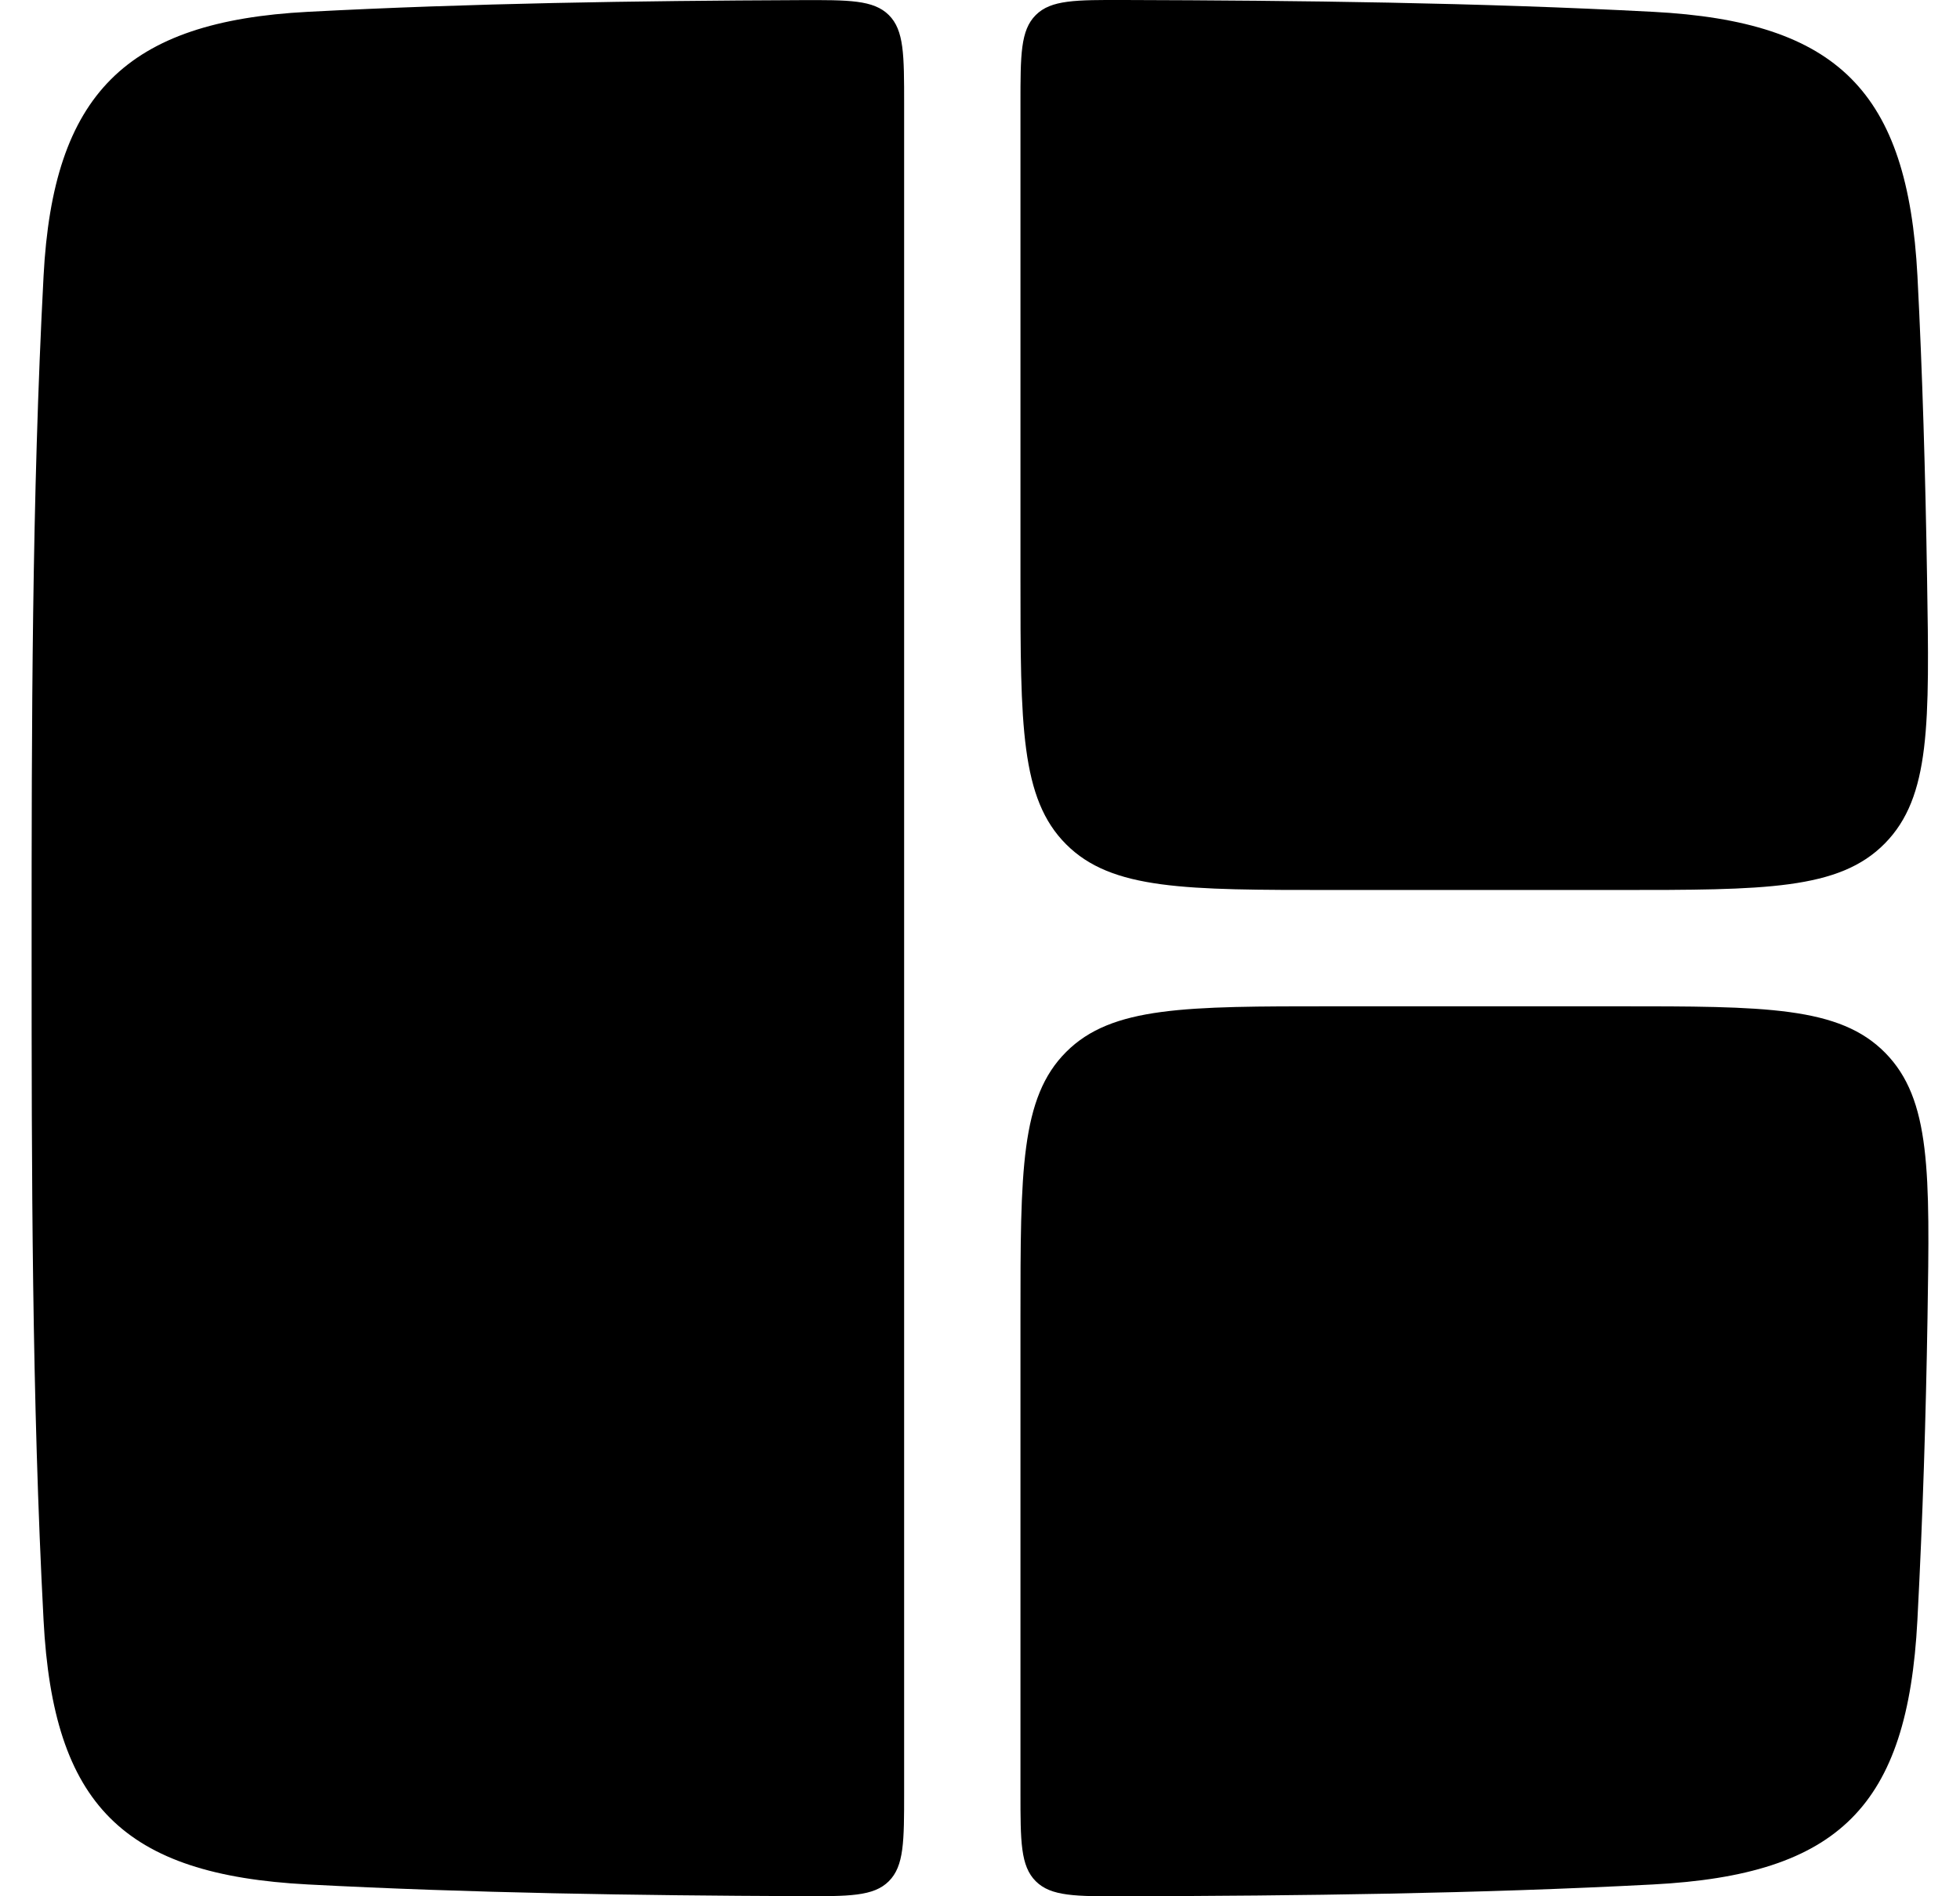 <svg viewBox="0 0 31 30" fill="none" xmlns="http://www.w3.org/2000/svg">
<path d="M4.869 0.187C7.453 0.051 10.058 0.013 12.654 0.002C13.429 -0.001 13.816 -0.002 14.058 0.238C14.3 0.479 14.3 0.868 14.3 1.644V28.356C14.3 29.132 14.3 29.52 14.058 29.762C13.816 30.003 13.429 30.001 12.654 29.998C10.058 29.987 7.453 29.949 4.869 29.813C1.946 29.66 0.842 28.553 0.689 25.634C0.503 22.103 0.5 18.533 0.5 15C0.5 11.467 0.503 7.897 0.689 4.367C0.84 1.488 1.99 0.338 4.869 0.187Z" fill="currentColor"/>
<path d="M26.145 29.813C23.37 29.959 20.572 29.992 17.785 30C17.011 30.002 16.623 30.003 16.382 29.762C16.14 29.521 16.14 29.133 16.14 28.357V20.852C16.14 18.527 16.14 17.364 16.863 16.642C17.585 15.92 18.748 15.92 21.074 15.92H25.58C27.921 15.92 29.092 15.92 29.817 16.656C30.542 17.393 30.523 18.546 30.486 20.853C30.46 22.416 30.413 23.98 30.326 25.634C30.172 28.58 29.086 29.659 26.145 29.813Z" fill="currentColor"/>
<path d="M30.479 9.143C30.517 11.453 30.536 12.607 29.811 13.344C29.086 14.08 27.916 14.08 25.576 14.08L21.074 14.08C18.748 14.08 17.585 14.08 16.863 13.358C16.14 12.636 16.14 11.473 16.14 9.148V1.643C16.14 0.867 16.14 0.479 16.382 0.238C16.623 -0.003 17.011 -0.002 17.785 0C20.572 0.008 23.37 0.041 26.145 0.187C29.065 0.34 30.173 1.444 30.327 4.367C30.406 5.888 30.453 7.514 30.479 9.143Z" fill="currentColor"/>
</svg>
